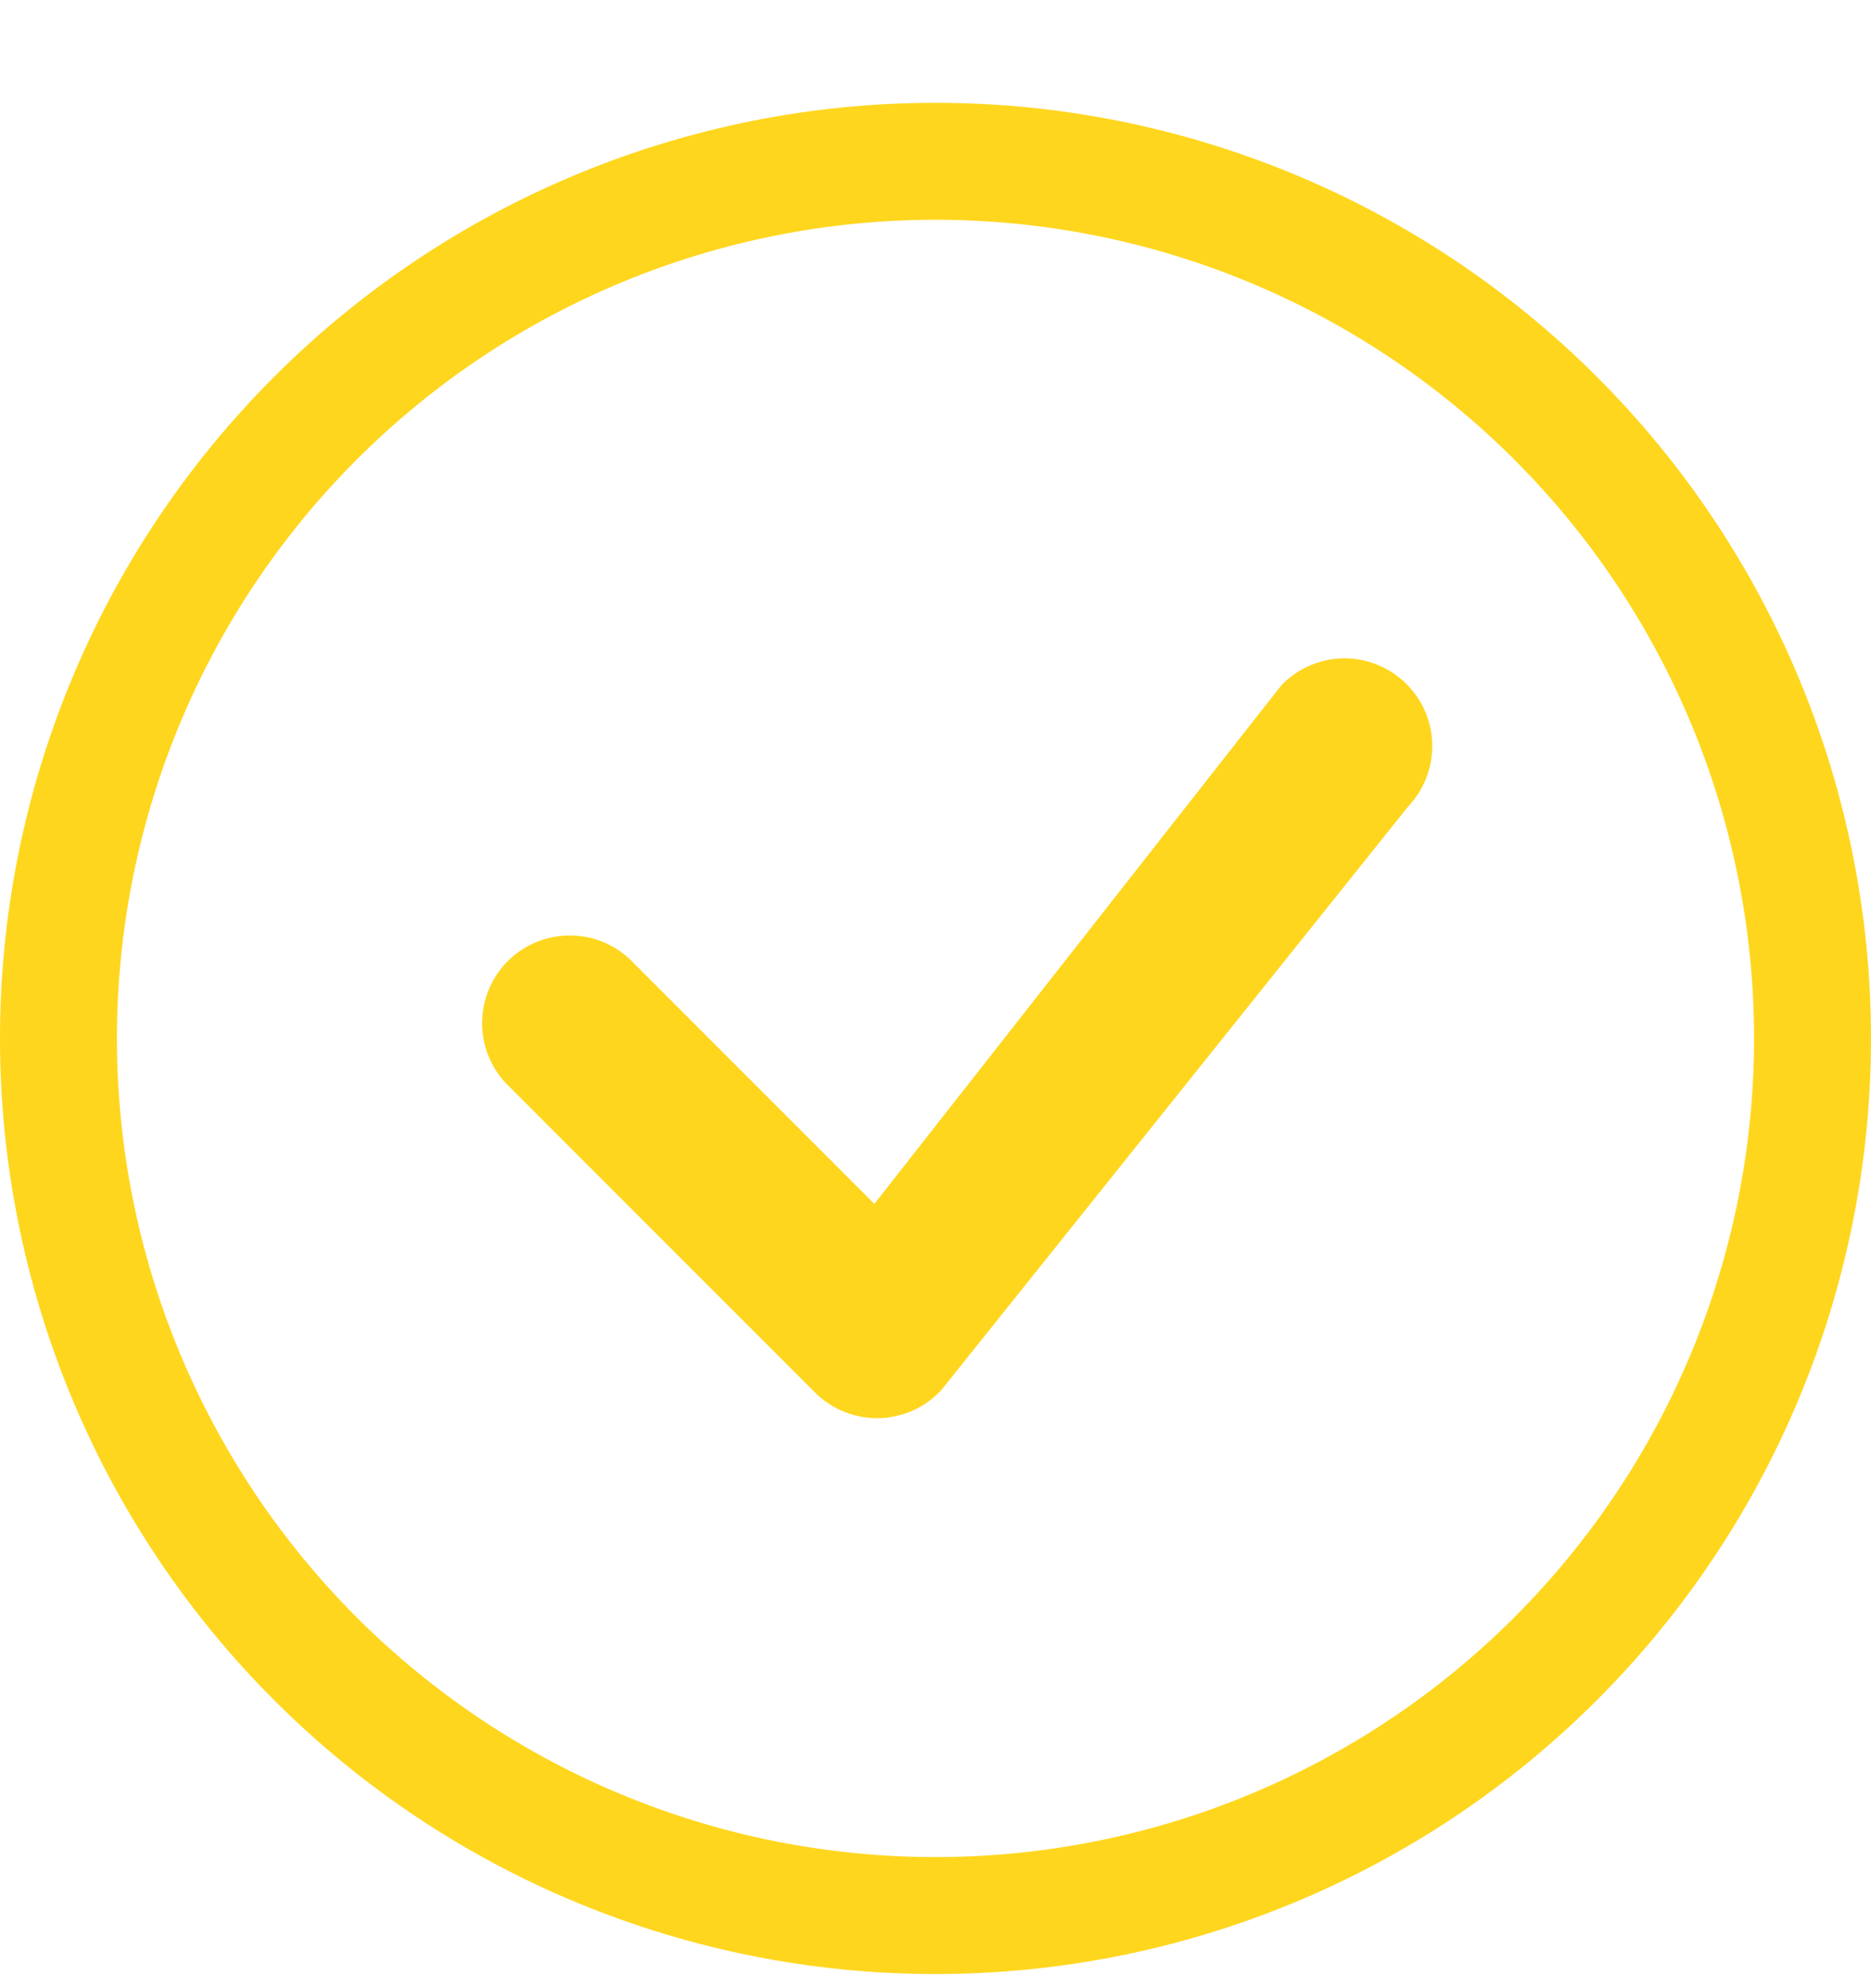 <svg width="16" height="17" viewBox="0 0 16 17" fill="none" xmlns="http://www.w3.org/2000/svg">
<g clip-path="url(#clip0_374_4004)">
<path d="M8 15.879C6.143 15.879 4.363 15.142 3.05 13.829C1.738 12.516 1 10.736 1 8.879C1 7.023 1.738 5.242 3.05 3.93C4.363 2.617 6.143 1.879 8 1.879C9.857 1.879 11.637 2.617 12.95 3.93C14.262 5.242 15 7.023 15 8.879C15 10.736 14.262 12.516 12.95 13.829C11.637 15.142 9.857 15.879 8 15.879ZM8 16.879C10.122 16.879 12.157 16.037 13.657 14.536C15.157 13.036 16 11.001 16 8.879C16 6.758 15.157 4.723 13.657 3.223C12.157 1.722 10.122 0.879 8 0.879C5.878 0.879 3.843 1.722 2.343 3.223C0.843 4.723 0 6.758 0 8.879C0 11.001 0.843 13.036 2.343 14.536C3.843 16.037 5.878 16.879 8 16.879Z" fill="#FFD61E"/>
<path d="M10.97 5.847C10.963 5.854 10.956 5.861 10.95 5.869L7.477 10.294L5.384 8.2C5.242 8.067 5.054 7.995 4.859 7.999C4.665 8.002 4.48 8.081 4.342 8.218C4.205 8.356 4.126 8.541 4.123 8.735C4.119 8.93 4.192 9.118 4.324 9.26L6.97 11.907C7.041 11.978 7.126 12.034 7.22 12.072C7.313 12.109 7.413 12.128 7.514 12.126C7.614 12.124 7.714 12.102 7.806 12.061C7.898 12.02 7.98 11.96 8.049 11.887L12.041 6.897C12.177 6.754 12.251 6.564 12.248 6.367C12.245 6.17 12.164 5.982 12.023 5.844C11.882 5.706 11.693 5.629 11.496 5.629C11.299 5.63 11.11 5.708 10.97 5.847Z" fill="#FFD61E"/>
</g>
<defs>
<clipPath id="clip0_374_4004">
<rect width="16" height="16" fill="white" transform="translate(0 0.879)"/>
</clipPath>
</defs>
</svg>
